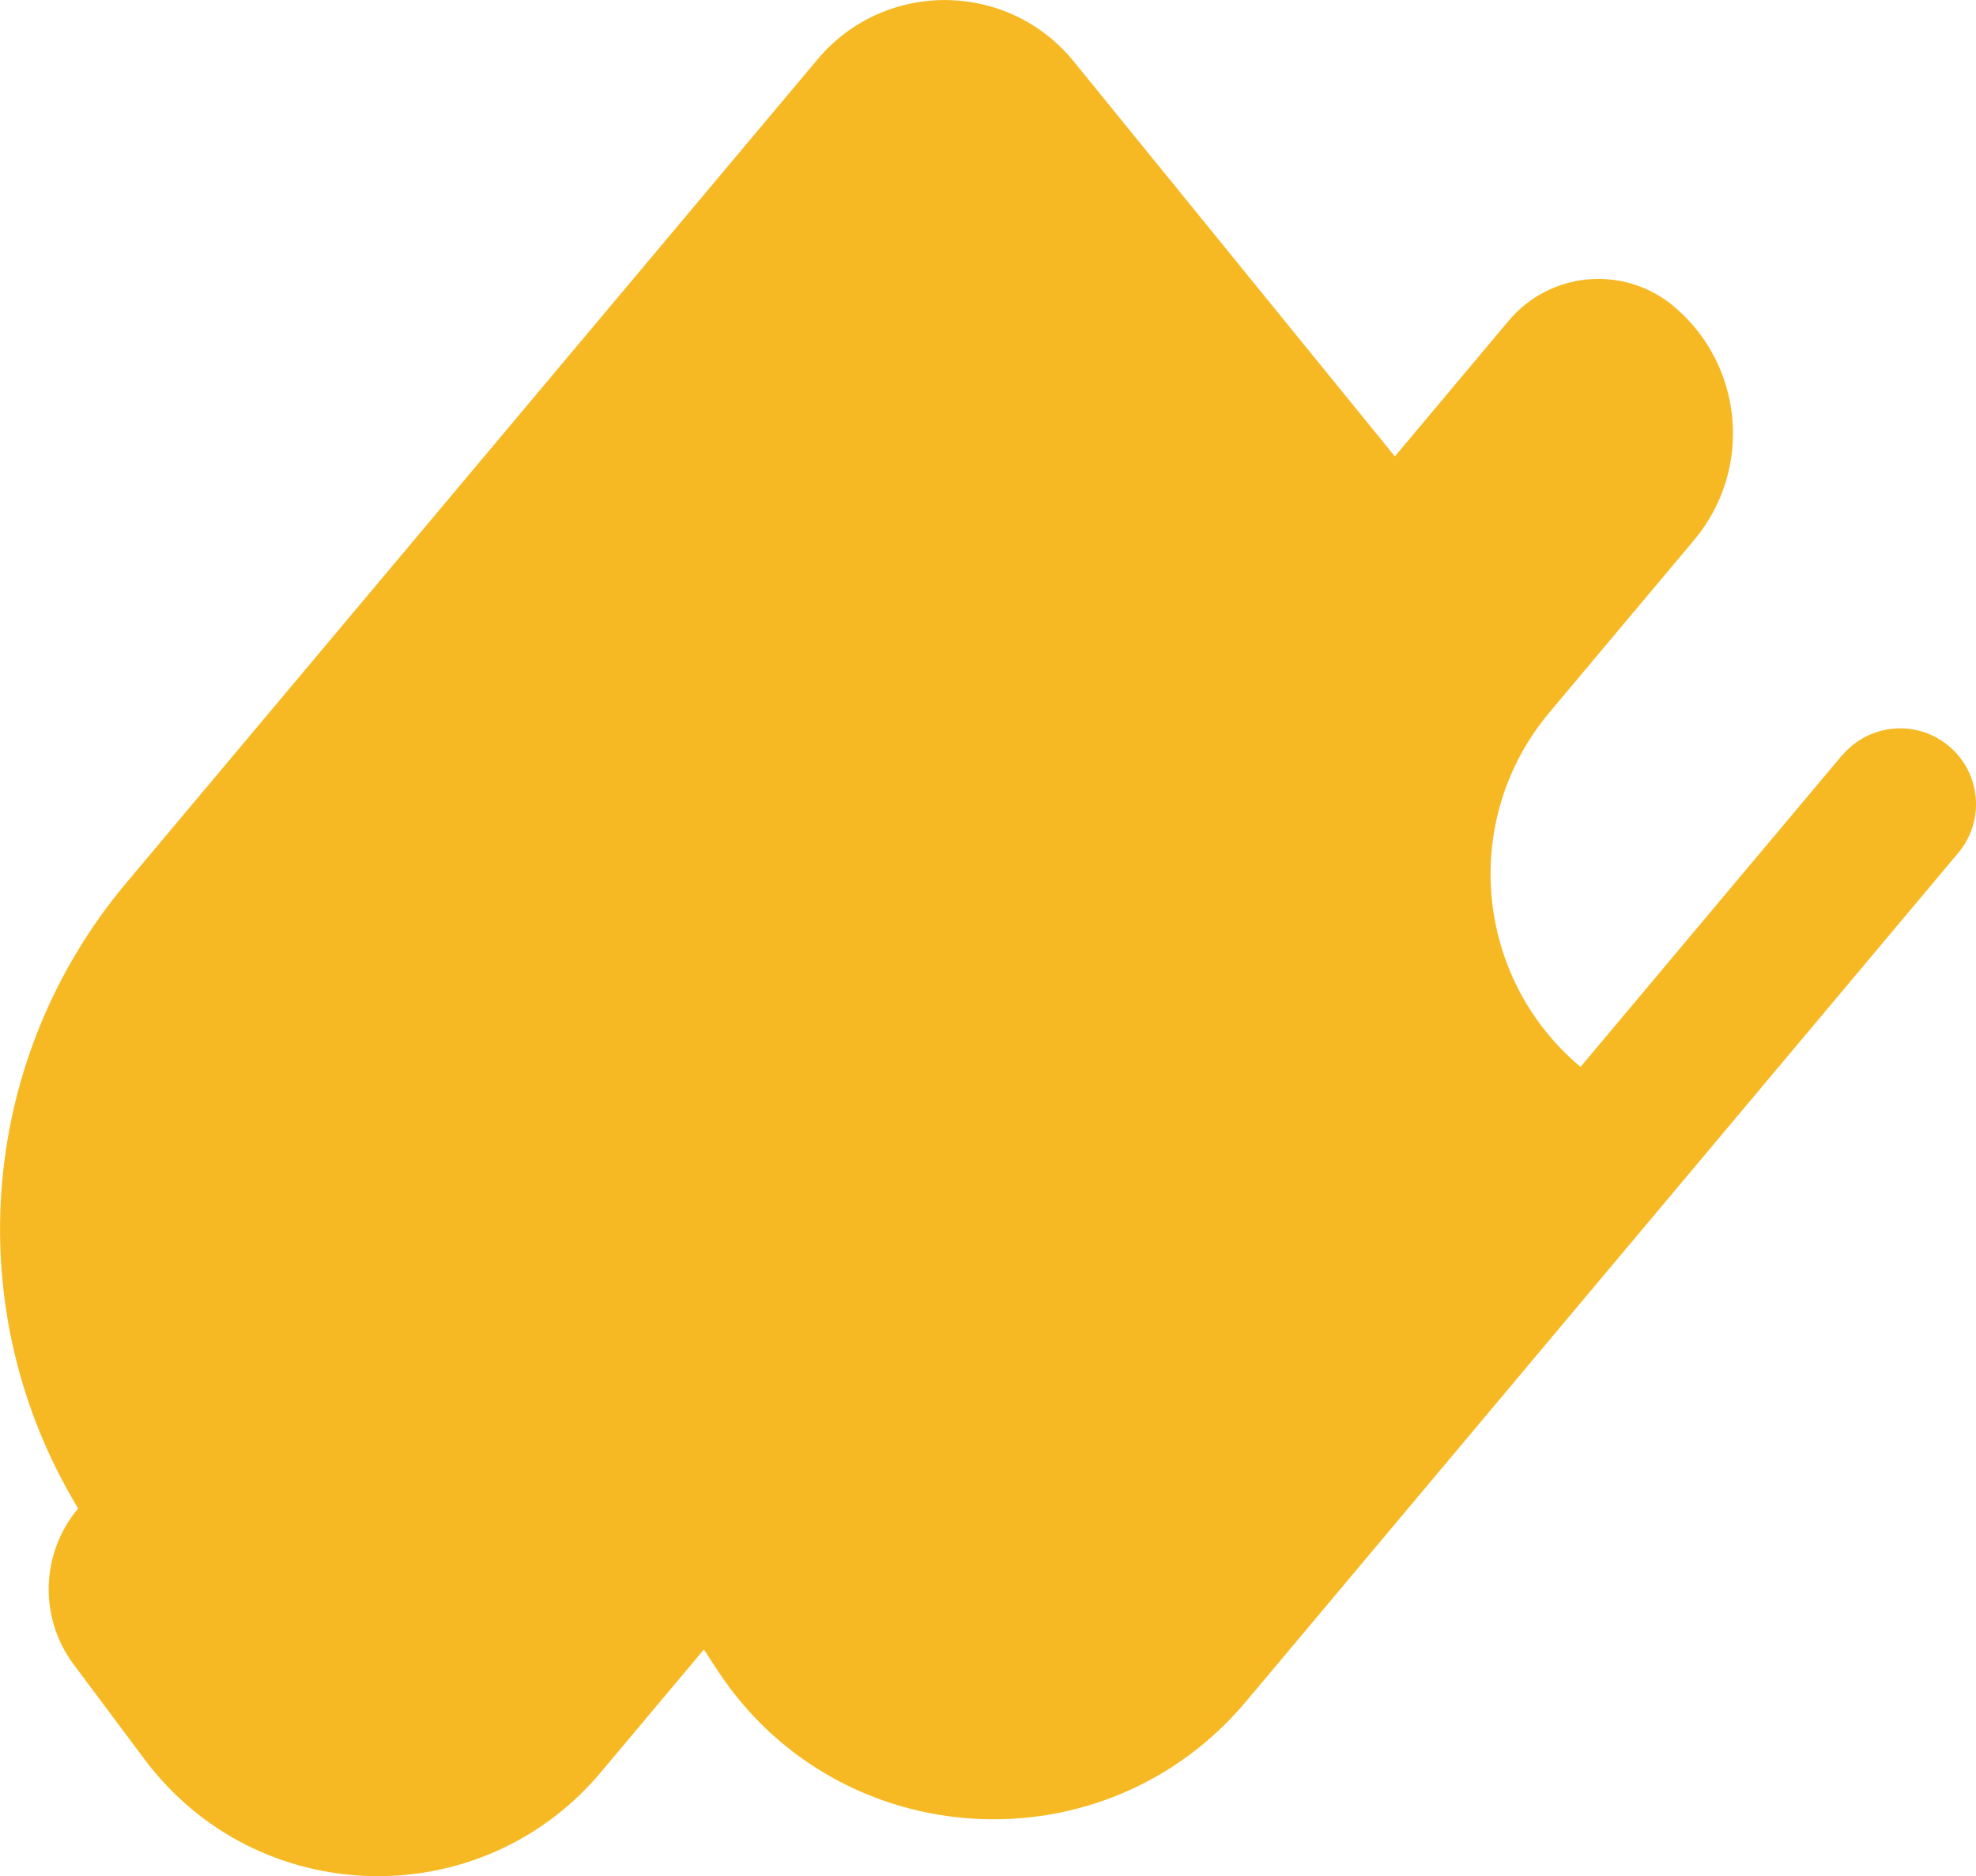 <?xml version="1.0" encoding="UTF-8"?>
<svg id="_レイヤー_2" data-name="レイヤー 2" xmlns="http://www.w3.org/2000/svg" viewBox="0 0 147.3 139.89">
  <defs>
    <style>
      .cls-1 {
        fill: #f7b923;
      }
    </style>
  </defs>
  <g id="_レイヤー_1-2" data-name="レイヤー 1">
    <path class="cls-1" d="M137.31,56.32l-19.49,23.23h0c-7.94-6.66-8.98-18.5-2.31-26.44l10.78-12.85c4.39-5.23,3.71-13.03-1.52-17.42h0c-3.7-3.1-9.21-2.62-12.31,1.08l-8.48,10.11-23.94-29.45c-4.91-6.04-14.1-6.11-19.1-.15L9.39,65.86c-10.81,12.89-12.44,31.15-4.07,45.75l.5.87h0c-2.79,3.33-2.93,8.14-.33,11.62l5.28,7.07c8.38,11.22,25.03,11.69,34.03.96h0s7.67-9.14,7.67-9.14l1.04,1.59c9.05,13.75,28.79,14.89,39.37,2.29l53.1-63.28c2.01-2.39,1.69-5.96-.7-7.96h0c-2.39-2.01-5.96-1.69-7.96.7Z"/>
  </g>
</svg>